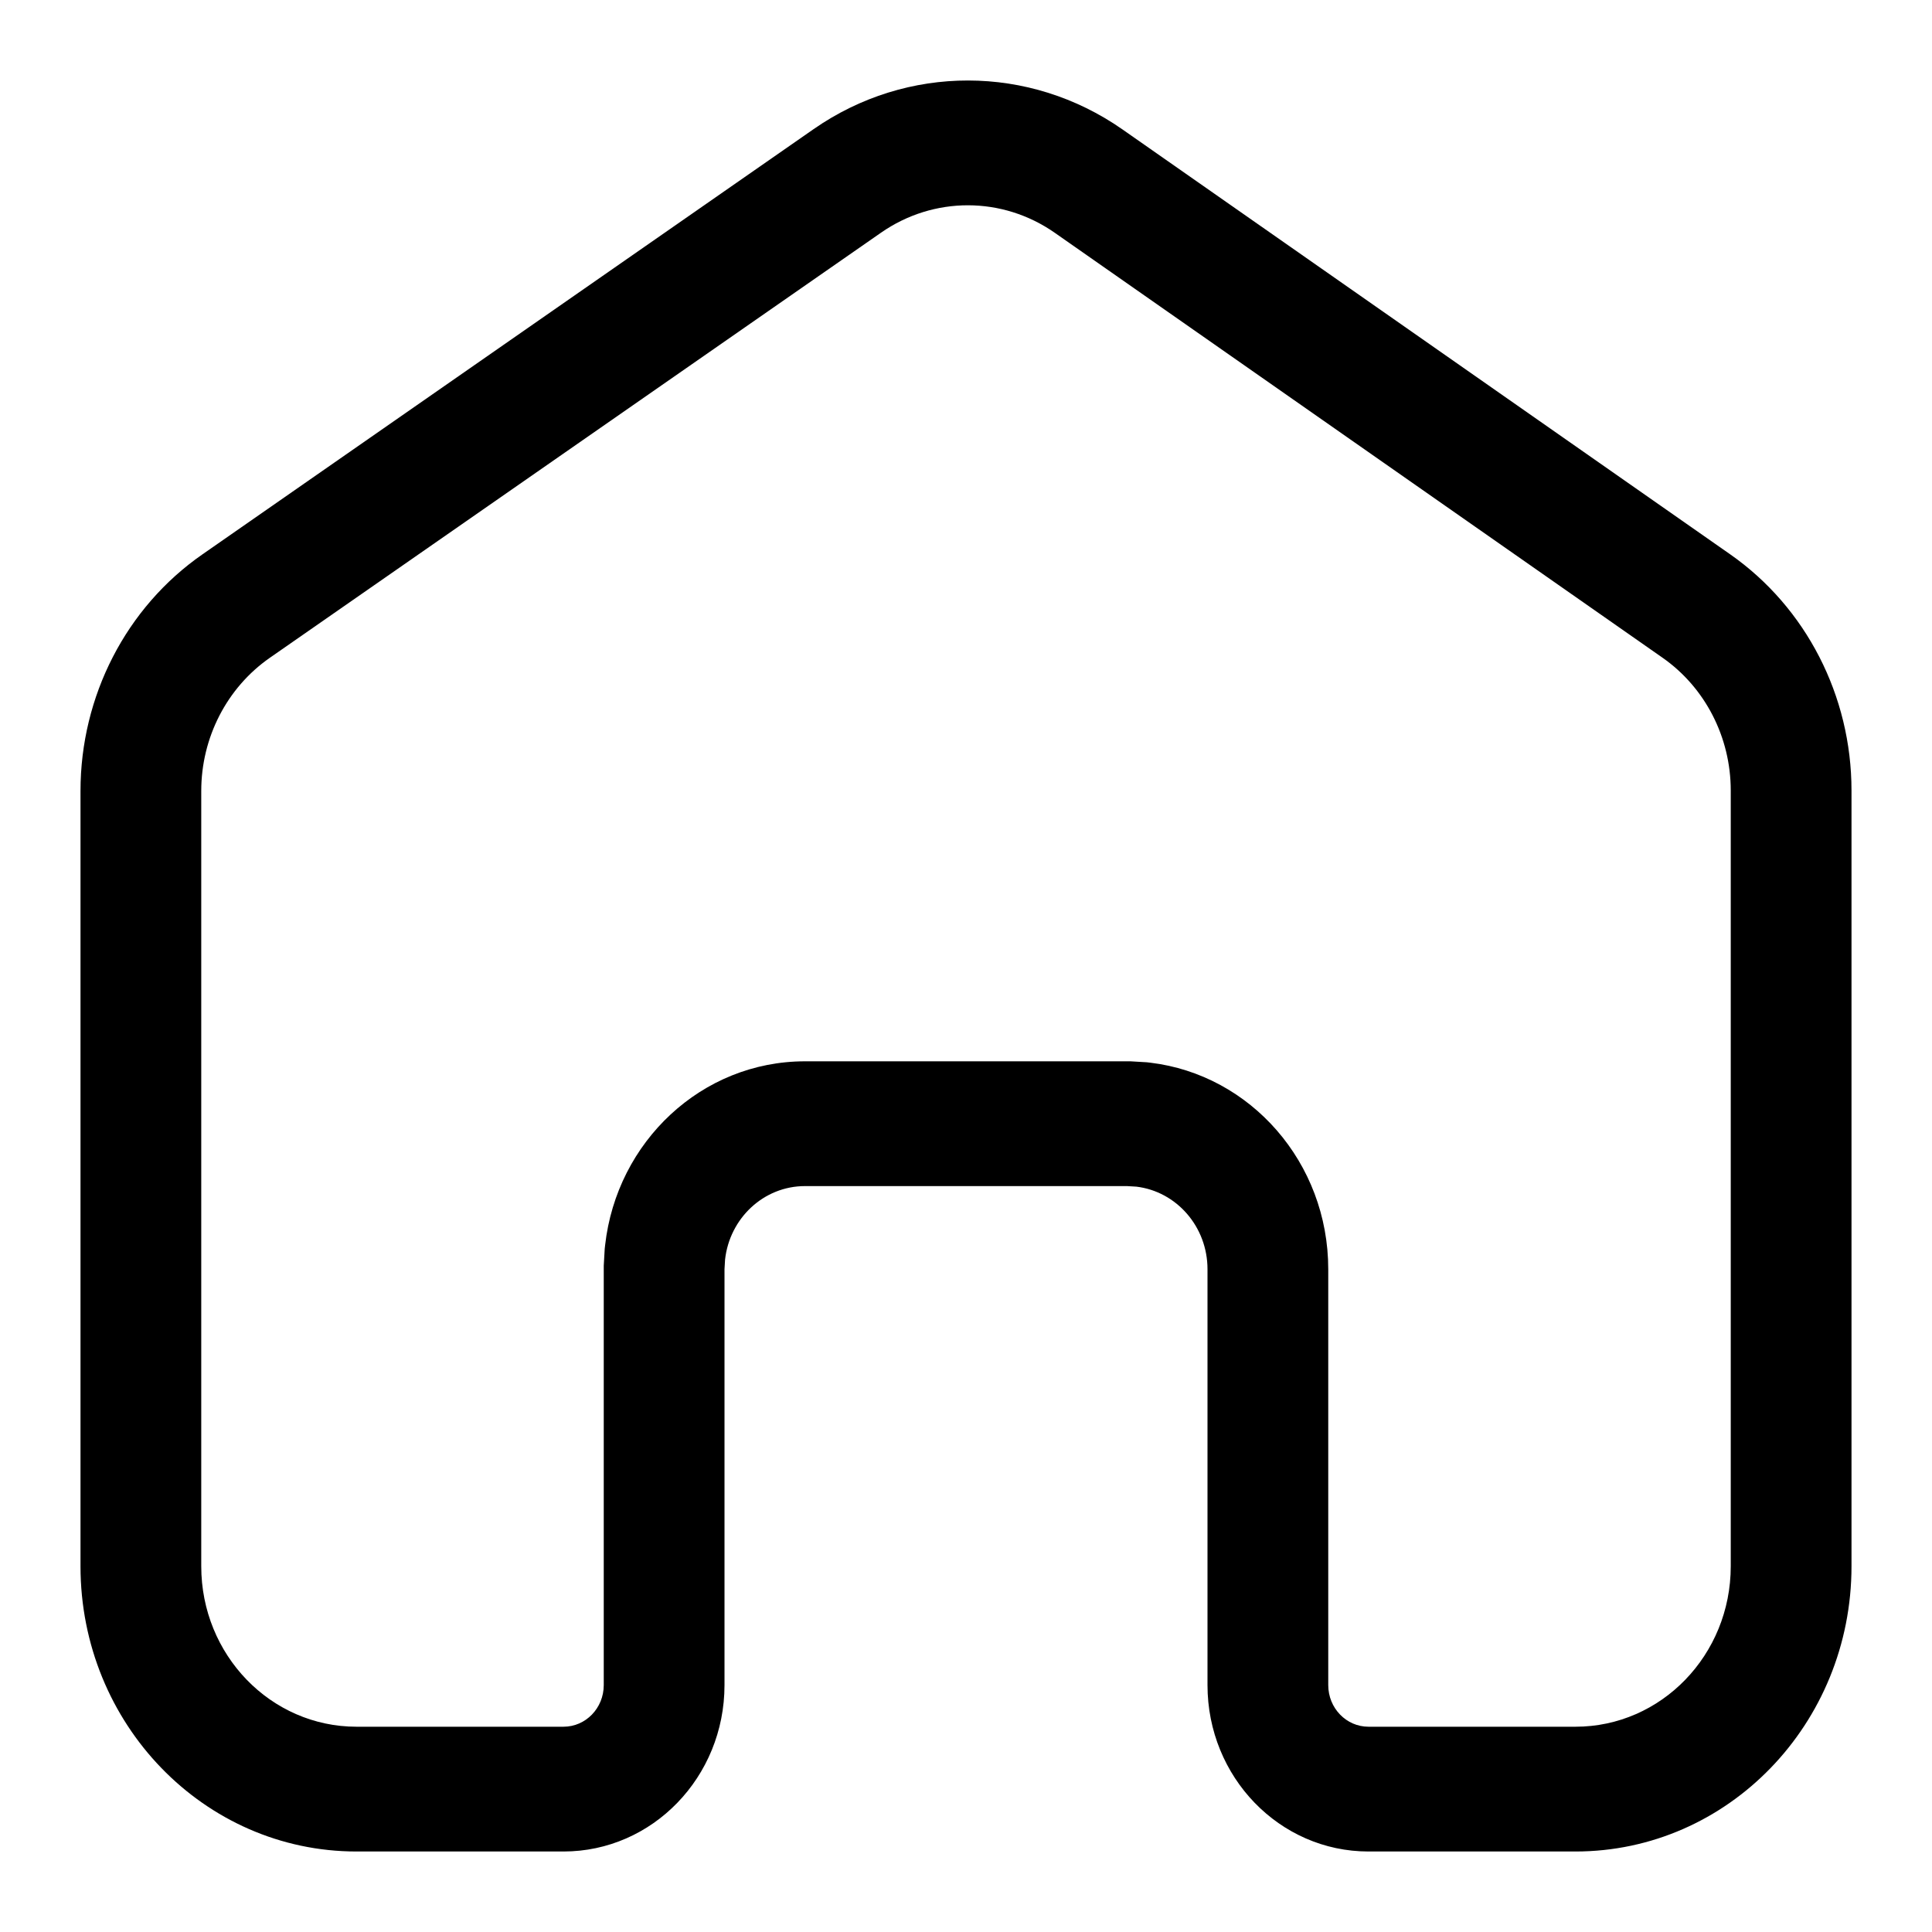 <svg width="24" height="24" viewBox="0 0 24 24" fill="none" xmlns="http://www.w3.org/2000/svg">
<path fill-rule="evenodd" clip-rule="evenodd" d="M14.246 13.196L14.29 13.201C15.535 13.351 16.5 14.441 16.5 15.767V20.933C16.5 21.219 16.724 21.45 17 21.45H19.571C20.637 21.45 21.5 20.558 21.5 19.457V9.82C21.5 9.159 21.182 8.54 20.652 8.17L13.103 2.892C12.452 2.437 11.598 2.436 10.945 2.89L3.351 8.172C2.819 8.543 2.5 9.162 2.5 9.825V19.457C2.5 20.558 3.363 21.45 4.429 21.45H7C7.276 21.45 7.5 21.219 7.5 20.933V15.723L7.512 15.513L7.517 15.468C7.661 14.182 8.717 13.184 10 13.184H14.043L14.246 13.196ZM14.117 14.741C14.614 14.801 15 15.237 15 15.767V20.933C15 22.075 15.895 23 17 23H19.571C21.465 23 23 21.414 23 19.457V9.82C23 8.644 22.435 7.545 21.493 6.886L13.944 1.608C12.786 0.799 11.267 0.797 10.107 1.604L2.514 6.887C1.567 7.545 1 8.647 1 9.825V19.457C1 21.414 2.535 23 4.429 23H7C8.105 23 9 22.075 9 20.933V15.767L9.007 15.647C9.064 15.133 9.487 14.734 10 14.734H14L14.117 14.741Z" fill="#000000"/>
</svg>
